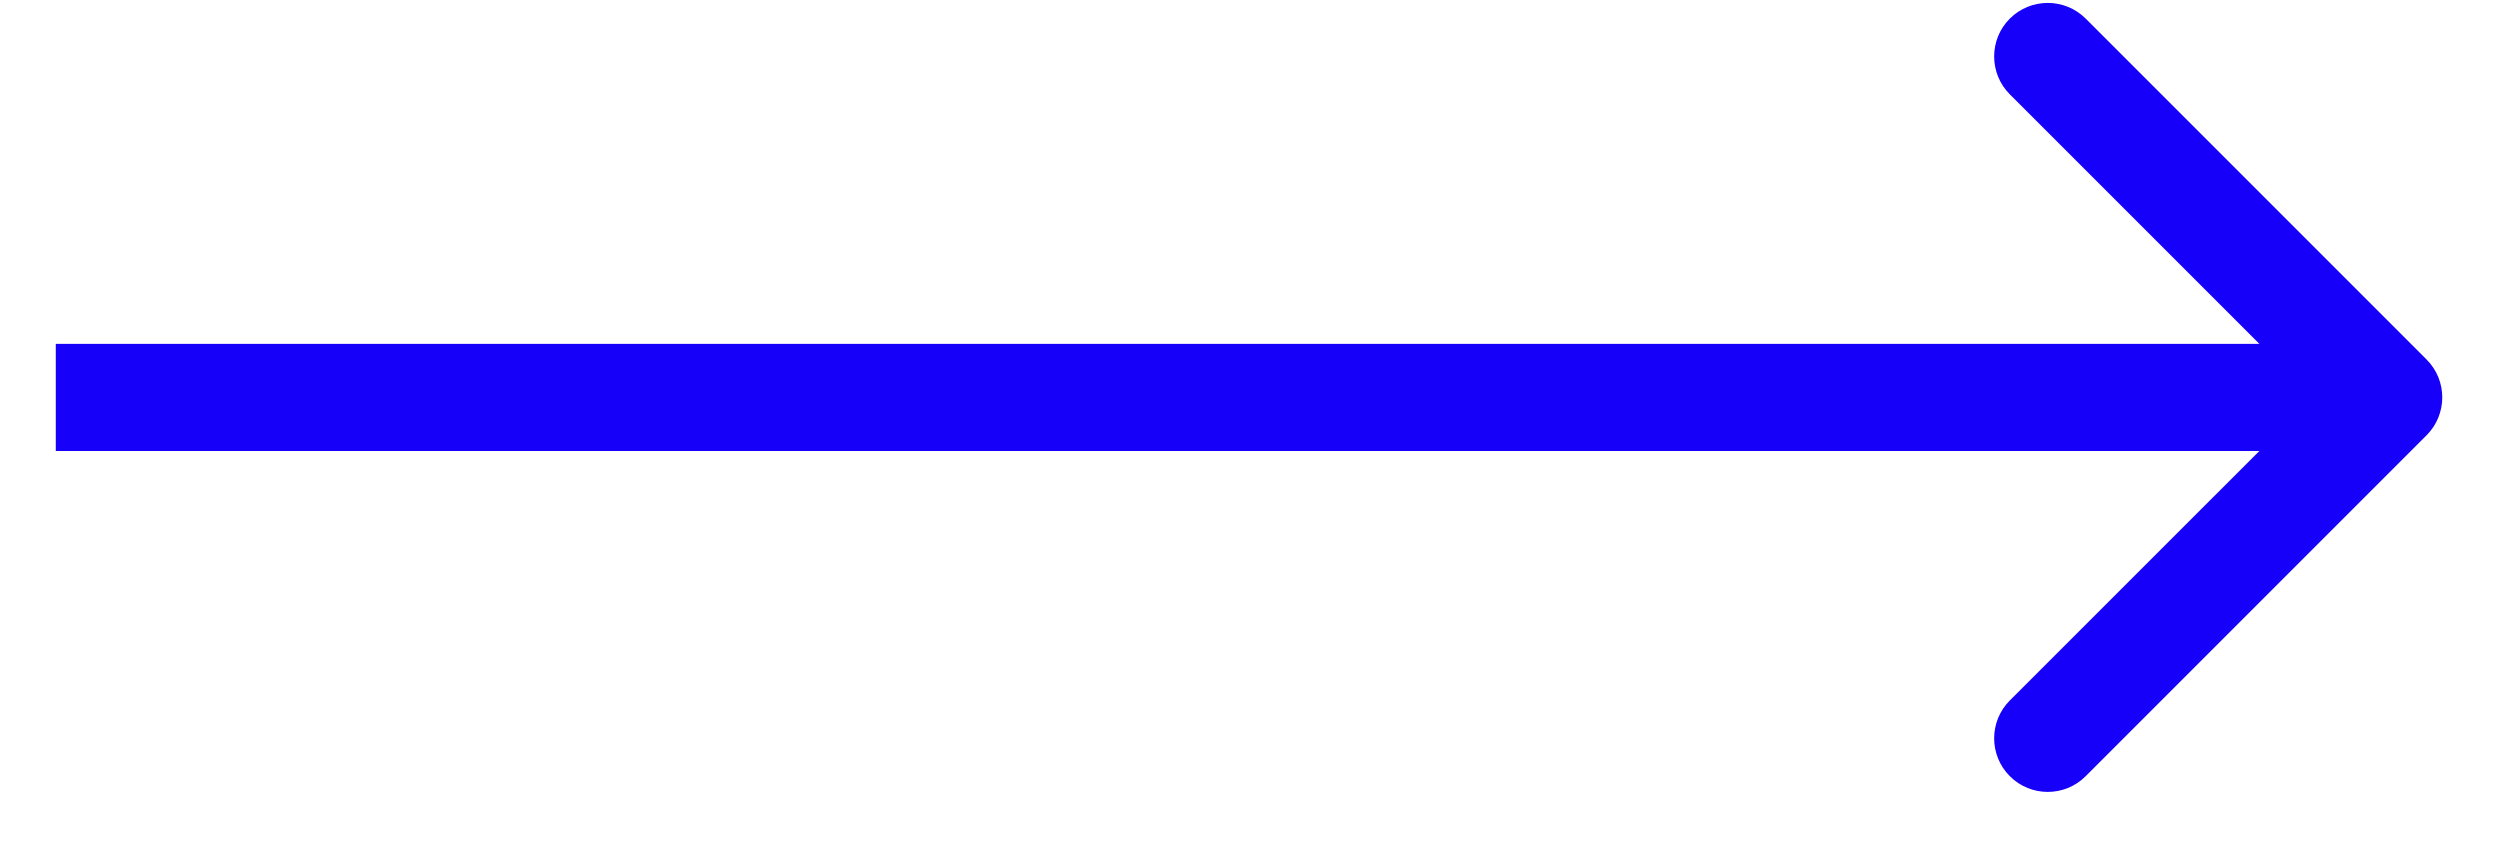 <svg width="35" height="12" viewBox="0 0 35 12" fill="none" xmlns="http://www.w3.org/2000/svg">
<path d="M33.972 6.094C34.265 5.801 34.265 5.326 33.972 5.033L29.199 0.26C28.906 -0.032 28.431 -0.032 28.138 0.26C27.845 0.553 27.845 1.028 28.138 1.321L32.381 5.564L28.138 9.806C27.845 10.099 27.845 10.574 28.138 10.867C28.431 11.16 28.906 11.16 29.199 10.867L33.972 6.094ZM0.781 6.314L33.441 6.314L33.441 4.814L0.781 4.814L0.781 6.314Z" fill="#1700F9"/>
</svg>
